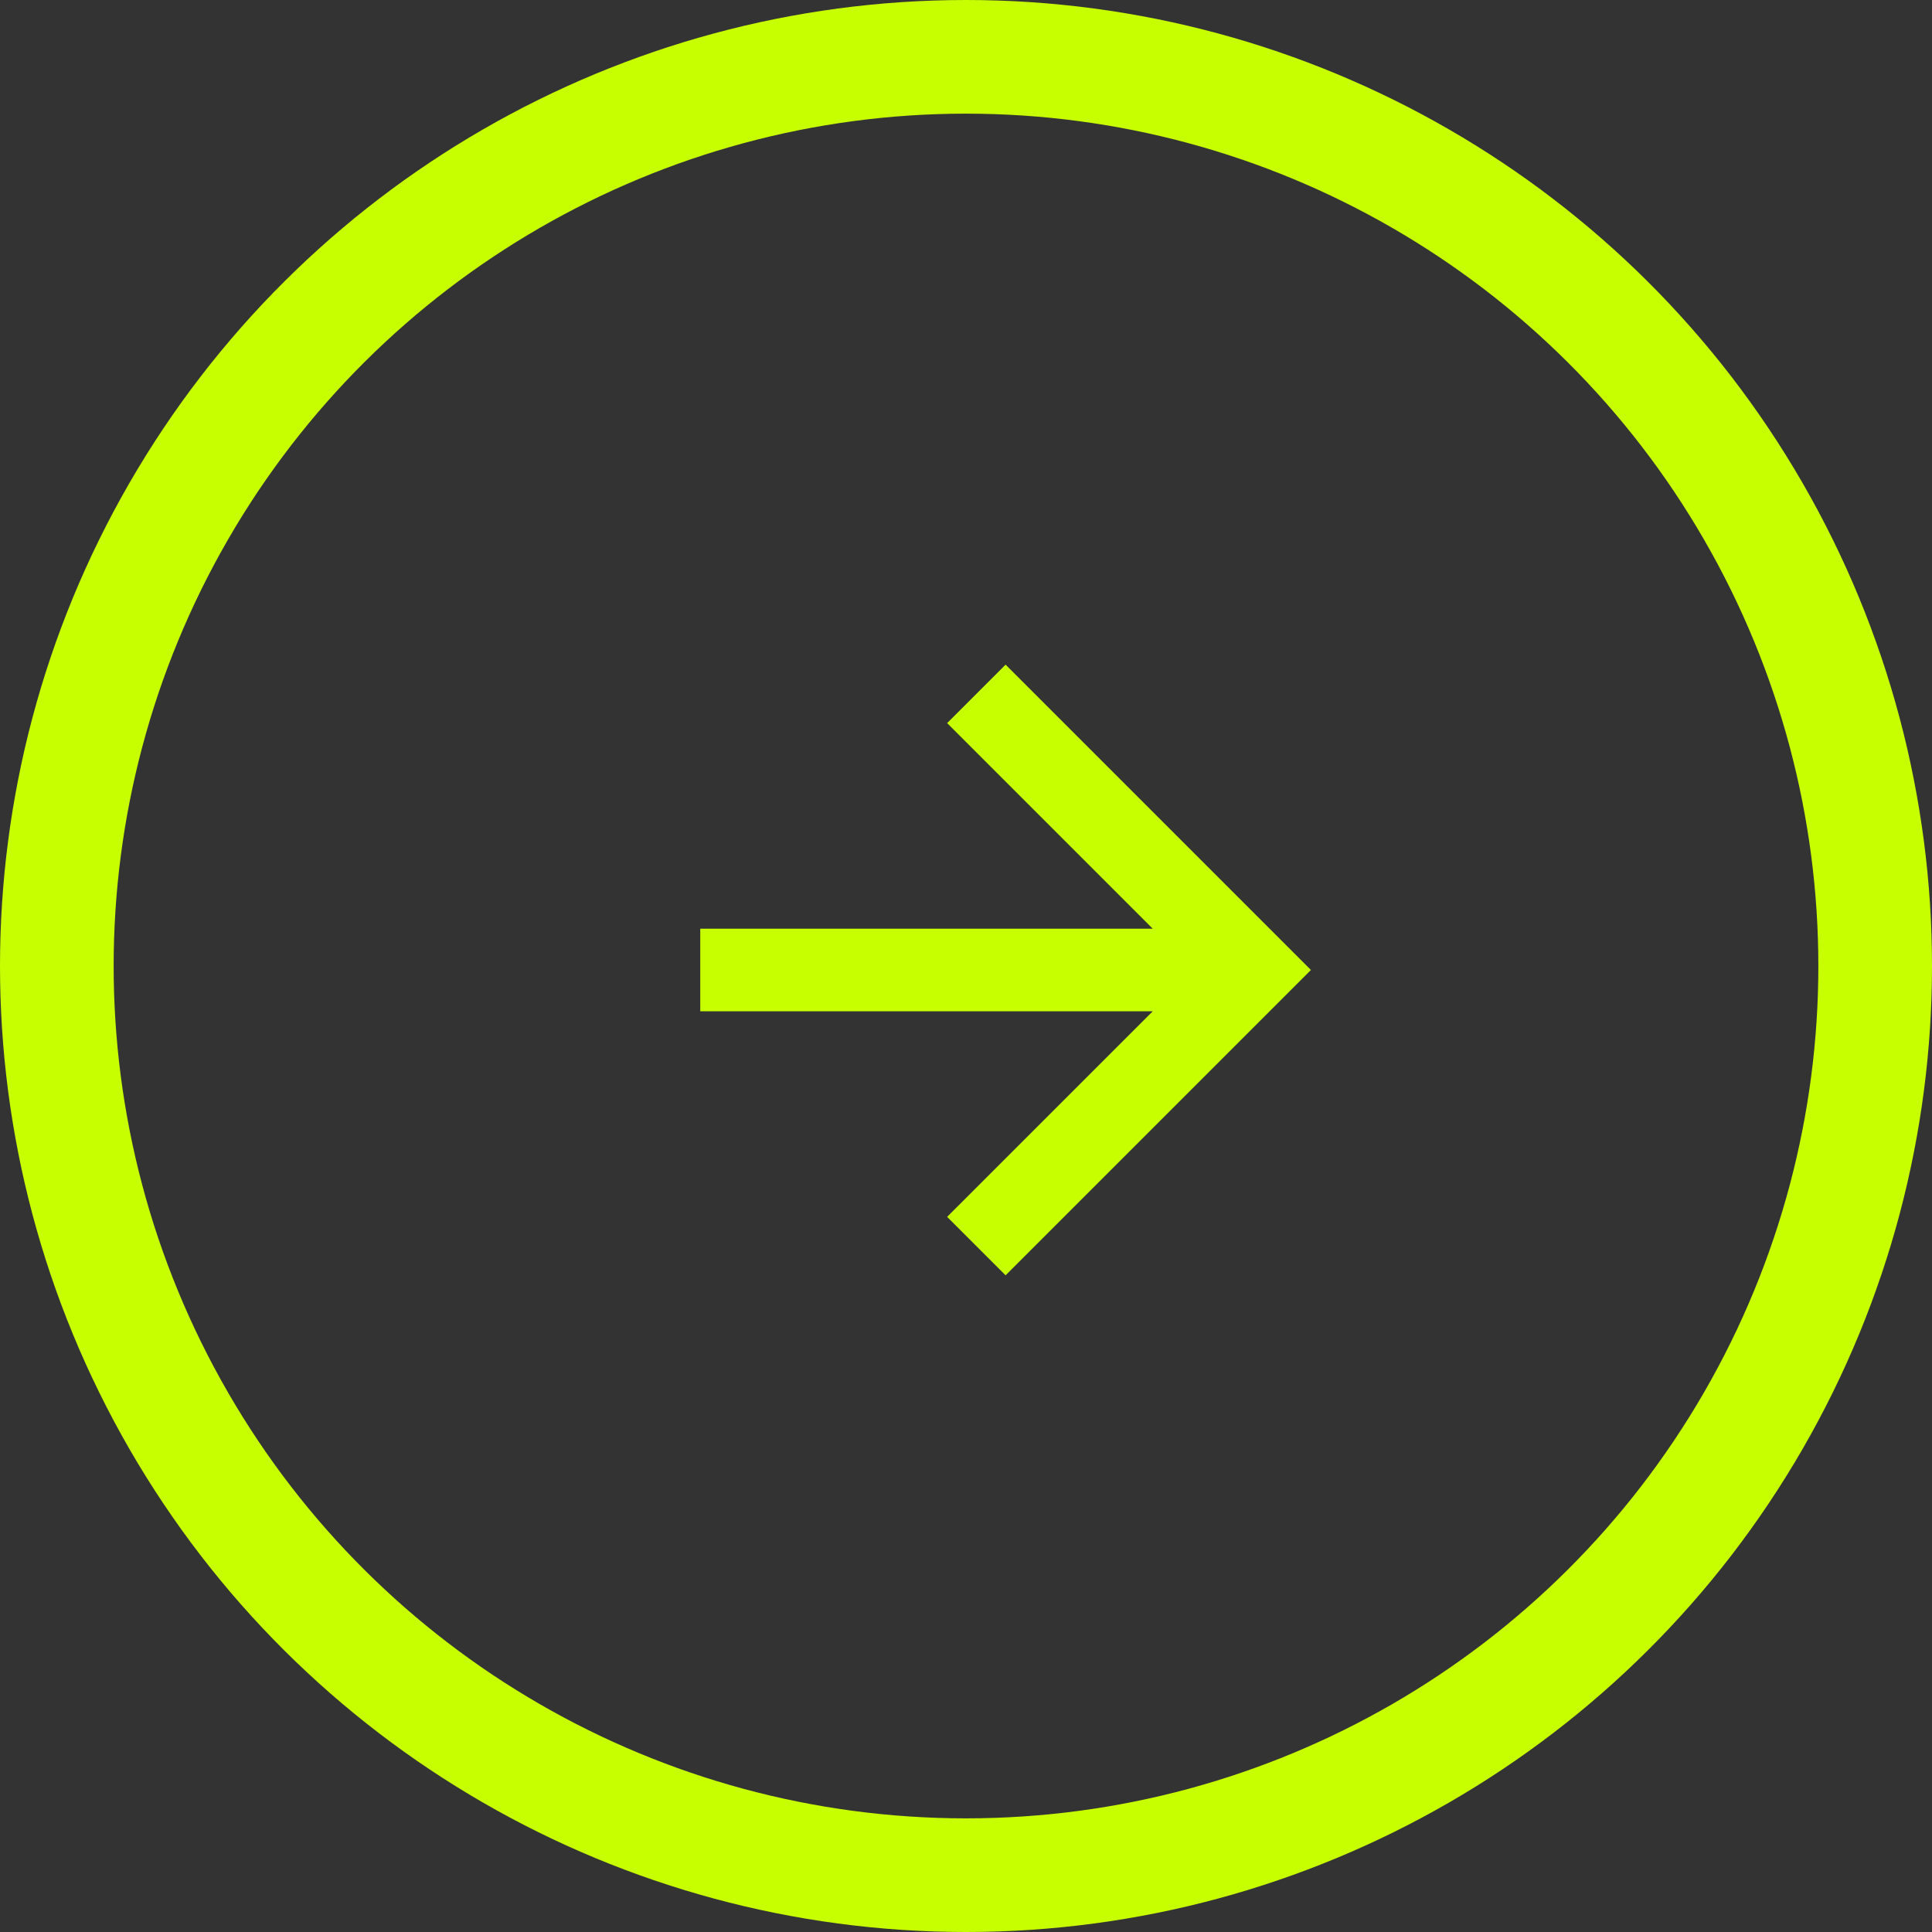 <?xml version="1.0" encoding="UTF-8"?> <svg xmlns="http://www.w3.org/2000/svg" width="51" height="51" viewBox="0 0 51 51" fill="none"><rect x="0" y="0" width="51" height="51" fill="#333333" stroke="none"/><g clip-path="url(#clip0_179_7410)"><path d="M26.545 17.545L25.002 19.088L30.429 24.515L18.485 24.515L18.485 26.696L30.429 26.696L25.002 32.122L26.545 33.665L34.605 25.605L26.545 17.545Z" fill="#C8FF00"></path></g><circle cx="25.5" cy="25.5" r="24" transform="rotate(90 25.5 25.5)" stroke="#C8FF00" stroke-width="3"></circle><defs><clipPath id="clip0_179_7410"><rect width="12.17" height="12.17" fill="white" transform="translate(26 17) rotate(45)"></rect></clipPath></defs></svg> 
